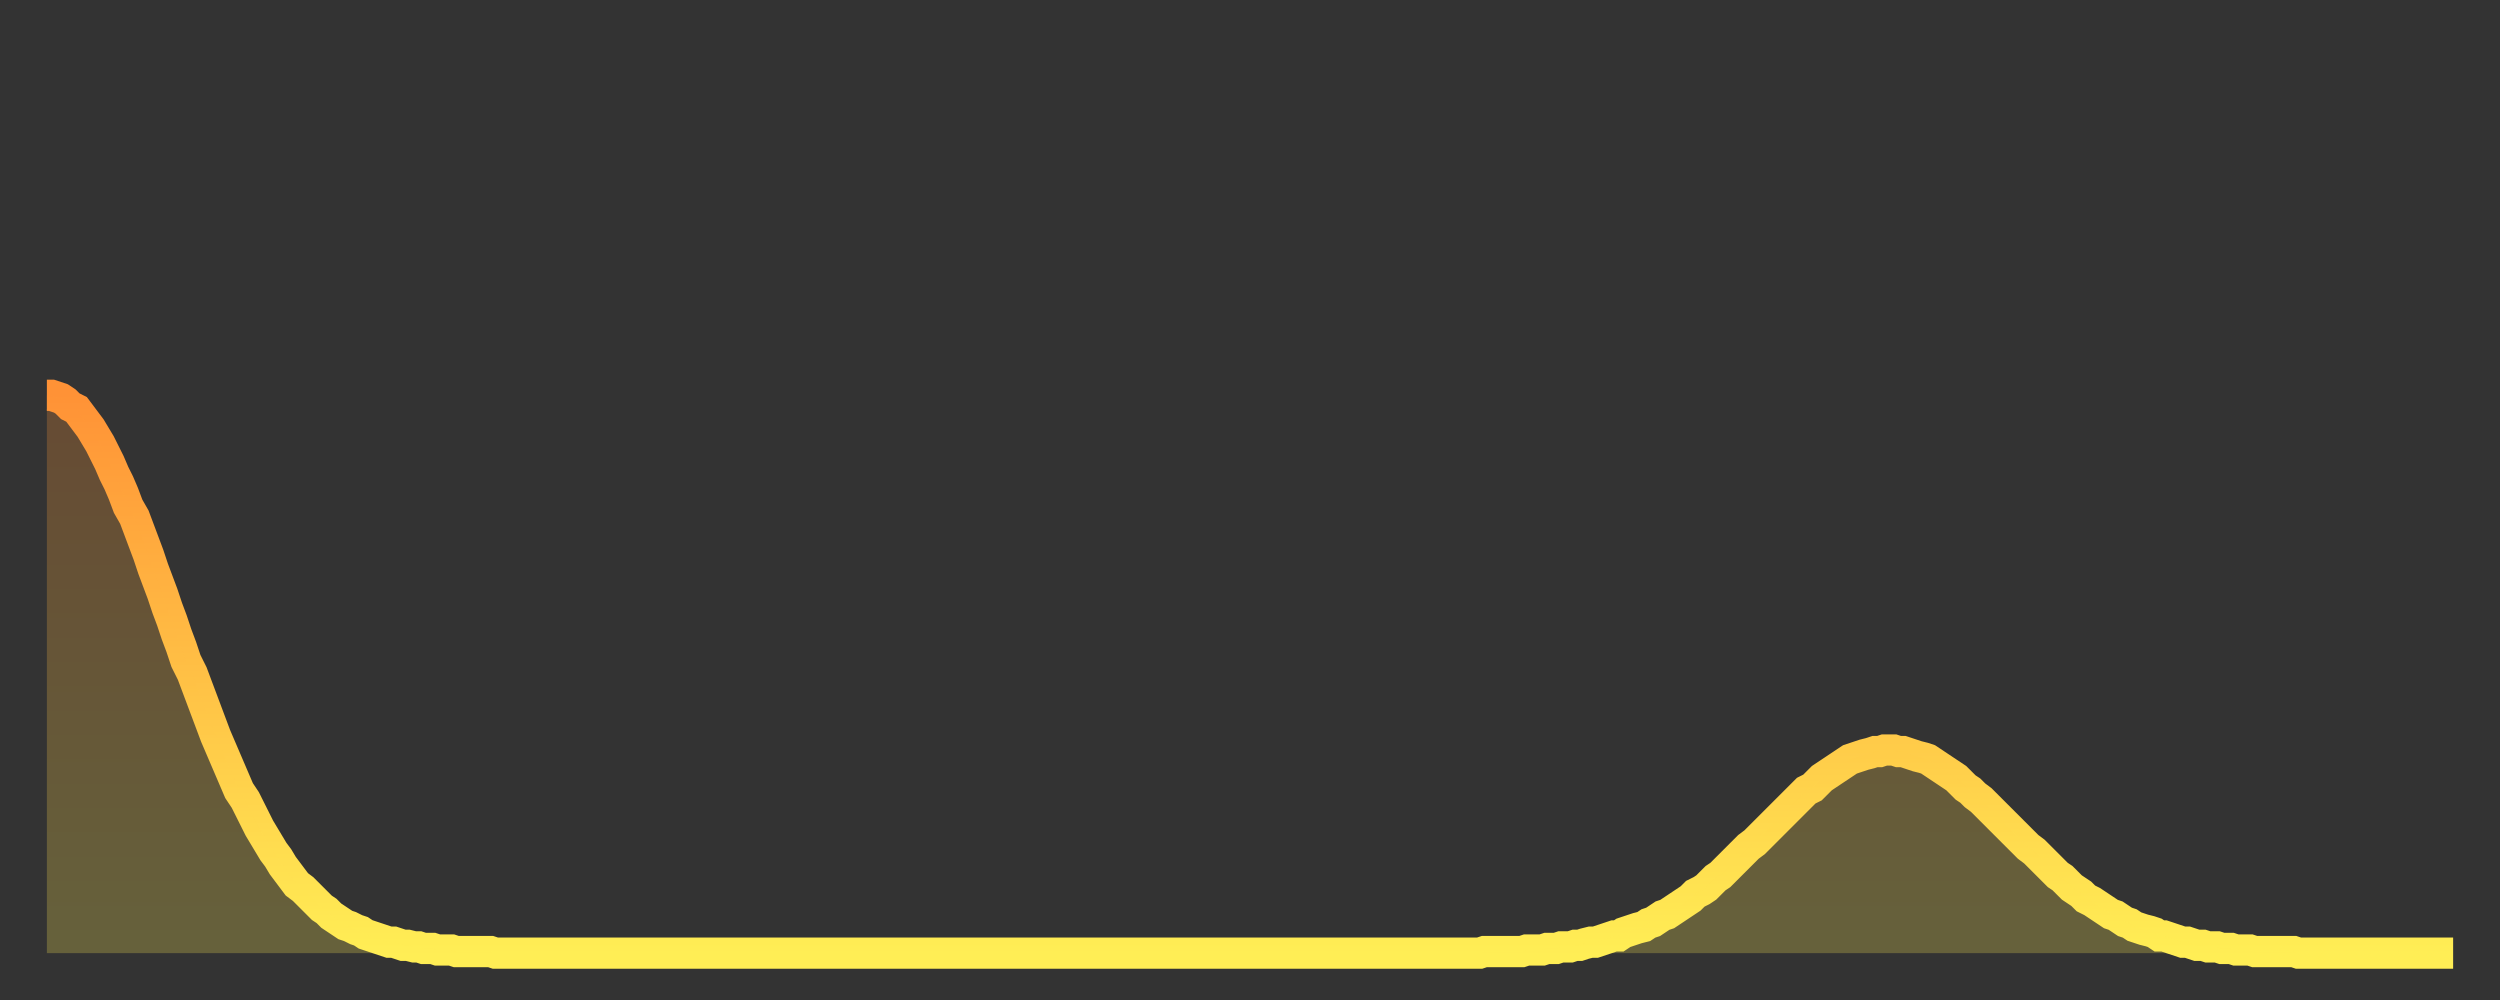 <?xml version="1.0" encoding="utf-8" ?>
<svg baseProfile="full" height="64" version="1.1" width="160" xmlns="http://www.w3.org/2000/svg" xmlns:ev="http://www.w3.org/2001/xml-events" xmlns:xlink="http://www.w3.org/1999/xlink"><rect width="100%" height="100%" fill="#333333" stroke="none"/><defs><linearGradient id="id91204" x1="0" x2="0" y1="0" y2="1"><stop offset="0%" stop-color="#ff9236" /><stop offset="50%" stop-color="#ffc045" /><stop offset="100%" stop-color="#ffee55" /></linearGradient></defs><g transform="translate(3,3)"><g><path d="M 0.0 22.3 L 0.3 22.3 0.6 22.4 0.9 22.5 1.2 22.7 1.5 23.0 1.9 23.2 2.2 23.6 2.5 24.0 2.8 24.4 3.1 24.9 3.4 25.4 3.7 26.0 4.0 26.6 4.3 27.3 4.6 27.9 4.9 28.6 5.2 29.4 5.6 30.1 5.9 30.9 6.2 31.7 6.5 32.5 6.8 33.4 7.1 34.2 7.4 35.0 7.7 35.9 8.0 36.7 8.3 37.6 8.6 38.4 8.9 39.3 9.3 40.1 9.6 40.9 9.9 41.7 10.2 42.5 10.5 43.3 10.8 44.1 11.1 44.8 11.4 45.5 11.7 46.2 12.0 46.9 12.3 47.6 12.7 48.2 13.0 48.8 13.3 49.4 13.6 50.0 13.9 50.5 14.2 51.0 14.5 51.5 14.8 51.9 15.1 52.4 15.4 52.8 15.7 53.2 16.0 53.6 16.4 53.9 16.7 54.2 17.0 54.5 17.3 54.8 17.6 55.1 17.9 55.3 18.2 55.6 18.5 55.8 18.8 56.0 19.1 56.2 19.4 56.3 19.8 56.5 20.1 56.6 20.4 56.8 20.7 56.9 21.0 57.0 21.3 57.1 21.6 57.2 21.9 57.3 22.2 57.3 22.5 57.4 22.8 57.5 23.1 57.5 23.5 57.6 23.8 57.6 24.1 57.7 24.4 57.7 24.7 57.7 25.0 57.8 25.3 57.8 25.6 57.8 25.9 57.8 26.2 57.9 26.5 57.9 26.8 57.9 27.2 57.9 27.5 57.9 27.8 57.9 28.1 57.9 28.4 57.9 28.7 58.0 29.0 58.0 29.3 58.0 29.6 58.0 29.9 58.0 30.2 58.0 30.6 58.0 30.9 58.0 31.2 58.0 31.5 58.0 31.8 58.0 32.1 58.0 32.4 58.0 32.7 58.0 33.0 58.0 33.3 58.0 33.6 58.0 33.9 58.0 34.3 58.0 34.6 58.0 34.9 58.0 35.2 58.0 35.5 58.0 35.8 58.0 36.1 58.0 36.4 58.0 36.7 58.0 37.0 58.0 37.3 58.0 37.7 58.0 38.0 58.0 38.3 58.0 38.6 58.0 38.9 58.0 39.2 58.0 39.5 58.0 39.8 58.0 40.1 58.0 40.4 58.0 40.7 58.0 41.0 58.0 41.4 58.0 41.7 58.0 42.0 58.0 42.3 58.0 42.6 58.0 42.9 58.0 43.2 58.0 43.5 58.0 43.8 58.0 44.1 58.0 44.4 58.0 44.7 58.0 45.1 58.0 45.4 58.0 45.7 58.0 46.0 58.0 46.3 58.0 46.6 58.0 46.9 58.0 47.2 58.0 47.5 58.0 47.8 58.0 48.1 58.0 48.5 58.0 48.8 58.0 49.1 58.0 49.4 58.0 49.7 58.0 50.0 58.0 50.3 58.0 50.6 58.0 50.9 58.0 51.2 58.0 51.5 58.0 51.8 58.0 52.2 58.0 52.5 58.0 52.8 58.0 53.1 58.0 53.4 58.0 53.7 58.0 54.0 58.0 54.3 58.0 54.6 58.0 54.9 58.0 55.2 58.0 55.6 58.0 55.9 58.0 56.2 58.0 56.5 58.0 56.8 58.0 57.1 58.0 57.4 58.0 57.7 58.0 58.0 58.0 58.3 58.0 58.6 58.0 58.9 58.0 59.3 58.0 59.6 58.0 59.9 58.0 60.2 58.0 60.5 58.0 60.8 58.0 61.1 58.0 61.4 58.0 61.7 58.0 62.0 58.0 62.3 58.0 62.6 58.0 63.0 58.0 63.3 58.0 63.6 58.0 63.9 58.0 64.2 58.0 64.5 58.0 64.8 58.0 65.1 58.0 65.4 58.0 65.7 58.0 66.0 58.0 66.4 58.0 66.7 58.0 67.0 58.0 67.3 58.0 67.6 58.0 67.9 58.0 68.2 58.0 68.5 58.0 68.8 58.0 69.1 58.0 69.4 58.0 69.7 58.0 70.1 58.0 70.4 58.0 70.7 58.0 71.0 58.0 71.3 58.0 71.6 58.0 71.9 58.0 72.2 58.0 72.5 58.0 72.8 58.0 73.1 58.0 73.5 58.0 73.8 58.0 74.1 58.0 74.4 58.0 74.7 58.0 75.0 58.0 75.3 58.0 75.6 58.0 75.9 58.0 76.2 58.0 76.5 58.0 76.8 58.0 77.2 58.0 77.5 58.0 77.8 58.0 78.1 58.0 78.4 58.0 78.7 58.0 79.0 58.0 79.3 58.0 79.6 58.0 79.9 58.0 80.2 58.0 80.5 58.0 80.9 58.0 81.2 58.0 81.5 58.0 81.8 58.0 82.1 58.0 82.4 58.0 82.7 58.0 83.0 58.0 83.3 58.0 83.6 58.0 83.9 58.0 84.3 58.0 84.6 58.0 84.9 58.0 85.2 58.0 85.5 58.0 85.8 58.0 86.1 58.0 86.4 58.0 86.7 58.0 87.0 58.0 87.3 58.0 87.6 58.0 88.0 58.0 88.3 58.0 88.6 58.0 88.9 58.0 89.2 58.0 89.5 58.0 89.8 58.0 90.1 58.0 90.4 58.0 90.7 58.0 91.0 58.0 91.4 58.0 91.7 58.0 92.0 57.9 92.3 57.9 92.6 57.9 92.9 57.9 93.2 57.9 93.5 57.9 93.8 57.9 94.1 57.9 94.4 57.9 94.7 57.8 95.1 57.8 95.4 57.8 95.7 57.8 96.0 57.7 96.3 57.7 96.6 57.7 96.9 57.6 97.2 57.6 97.5 57.6 97.8 57.5 98.1 57.5 98.4 57.4 98.8 57.3 99.1 57.3 99.4 57.2 99.7 57.1 100.0 57.0 100.3 56.9 100.6 56.9 100.9 56.7 101.2 56.6 101.5 56.5 101.8 56.4 102.2 56.3 102.5 56.1 102.8 56.0 103.1 55.8 103.4 55.6 103.7 55.5 104.0 55.3 104.3 55.1 104.6 54.9 104.9 54.7 105.2 54.5 105.5 54.2 105.9 54.0 106.2 53.8 106.5 53.5 106.8 53.2 107.1 53.0 107.4 52.7 107.7 52.4 108.0 52.1 108.3 51.8 108.6 51.5 108.9 51.2 109.3 50.9 109.6 50.6 109.9 50.3 110.2 50.0 110.5 49.7 110.8 49.4 111.1 49.1 111.4 48.8 111.7 48.5 112.0 48.2 112.3 47.9 112.6 47.6 113.0 47.4 113.3 47.1 113.6 46.8 113.9 46.6 114.2 46.4 114.5 46.2 114.8 46.0 115.1 45.8 115.4 45.6 115.7 45.5 116.0 45.4 116.3 45.3 116.7 45.2 117.0 45.1 117.3 45.1 117.6 45.0 117.9 45.0 118.2 45.0 118.5 45.1 118.8 45.1 119.1 45.2 119.4 45.3 119.7 45.4 120.1 45.5 120.4 45.6 120.7 45.8 121.0 46.0 121.3 46.2 121.6 46.4 121.9 46.6 122.2 46.8 122.5 47.1 122.8 47.4 123.1 47.6 123.4 47.9 123.8 48.2 124.1 48.5 124.4 48.8 124.7 49.1 125.0 49.4 125.3 49.7 125.6 50.0 125.9 50.3 126.2 50.6 126.5 50.9 126.8 51.2 127.2 51.5 127.5 51.8 127.8 52.1 128.1 52.4 128.4 52.7 128.7 53.0 129.0 53.2 129.3 53.5 129.6 53.8 129.9 54.0 130.2 54.2 130.5 54.5 130.9 54.7 131.2 54.9 131.5 55.1 131.8 55.3 132.1 55.5 132.4 55.6 132.7 55.8 133.0 56.0 133.3 56.1 133.6 56.3 133.9 56.4 134.2 56.5 134.6 56.6 134.9 56.7 135.2 56.9 135.5 56.9 135.8 57.0 136.1 57.1 136.4 57.2 136.7 57.3 137.0 57.3 137.3 57.4 137.6 57.5 138.0 57.5 138.3 57.6 138.6 57.6 138.9 57.6 139.2 57.7 139.5 57.7 139.8 57.7 140.1 57.8 140.4 57.8 140.7 57.8 141.0 57.8 141.3 57.9 141.7 57.9 142.0 57.9 142.3 57.9 142.6 57.9 142.9 57.9 143.2 57.9 143.5 57.9 143.8 57.9 144.1 58.0 144.4 58.0 144.7 58.0 145.1 58.0 145.4 58.0 145.7 58.0 146.0 58.0 146.3 58.0 146.6 58.0 146.9 58.0 147.2 58.0 147.5 58.0 147.8 58.0 148.1 58.0 148.4 58.0 148.8 58.0 149.1 58.0 149.4 58.0 149.7 58.0 150.0 58.0 150.3 58.0 150.6 58.0 150.9 58.0 151.2 58.0 151.5 58.0 151.8 58.0 152.1 58.0 152.5 58.0 152.8 58.0 153.1 58.0 153.4 58.0 153.7 58.0 154.0 58.0" fill="none" id="graph-curve" opacity="1" stroke="url(#id91204)" stroke-width="2" /><path d="M 0 58 L 0.0 22.3 0.3 22.3 0.6 22.4 0.9 22.5 1.2 22.7 1.5 23.0 1.9 23.2 2.2 23.6 2.5 24.0 2.8 24.4 3.1 24.9 3.4 25.4 3.7 26.0 4.0 26.6 4.3 27.3 4.6 27.9 4.9 28.6 5.2 29.4 5.6 30.1 5.9 30.9 6.2 31.7 6.5 32.5 6.8 33.4 7.1 34.2 7.4 35.0 7.7 35.9 8.0 36.7 8.3 37.6 8.6 38.4 8.9 39.3 9.3 40.1 9.6 40.9 9.9 41.7 10.2 42.5 10.5 43.3 10.8 44.1 11.1 44.8 11.4 45.5 11.7 46.2 12.0 46.9 12.3 47.6 12.7 48.2 13.0 48.8 13.3 49.4 13.6 50.0 13.9 50.5 14.2 51.0 14.5 51.5 14.8 51.9 15.1 52.4 15.4 52.8 15.7 53.2 16.0 53.6 16.4 53.9 16.7 54.2 17.0 54.5 17.3 54.8 17.6 55.1 17.9 55.3 18.2 55.6 18.5 55.8 18.8 56.0 19.1 56.2 19.4 56.3 19.8 56.5 20.1 56.6 20.4 56.8 20.7 56.9 21.0 57.0 21.3 57.1 21.6 57.2 21.9 57.3 22.2 57.3 22.5 57.4 22.8 57.5 23.1 57.5 23.5 57.6 23.8 57.6 24.1 57.7 24.4 57.7 24.7 57.7 25.0 57.8 25.3 57.8 25.6 57.8 25.9 57.8 26.2 57.9 26.5 57.9 26.8 57.9 27.2 57.9 27.5 57.9 27.8 57.9 28.1 57.9 28.4 57.9 28.7 58.0 29.0 58.0 29.3 58.0 29.6 58.0 29.9 58.0 30.2 58.0 30.6 58.0 30.9 58.0 31.2 58.0 31.5 58.0 31.8 58.0 32.1 58.0 32.4 58.0 32.7 58.0 33.0 58.0 33.3 58.0 33.6 58.0 33.9 58.0 34.3 58.0 34.6 58.0 34.9 58.0 35.2 58.0 35.5 58.0 35.8 58.0 36.1 58.0 36.4 58.0 36.7 58.0 37.0 58.0 37.3 58.0 37.7 58.0 38.0 58.0 38.3 58.0 38.6 58.0 38.9 58.0 39.2 58.0 39.5 58.0 39.8 58.0 40.1 58.0 40.4 58.0 40.7 58.0 41.0 58.0 41.4 58.0 41.7 58.0 42.0 58.0 42.3 58.0 42.6 58.0 42.9 58.0 43.2 58.0 43.5 58.0 43.8 58.0 44.1 58.0 44.4 58.0 44.7 58.0 45.1 58.0 45.4 58.0 45.7 58.0 46.0 58.0 46.3 58.0 46.6 58.0 46.9 58.0 47.2 58.0 47.5 58.0 47.8 58.0 48.1 58.0 48.5 58.0 48.8 58.0 49.1 58.0 49.4 58.0 49.7 58.0 50.0 58.0 50.3 58.0 50.6 58.0 50.9 58.0 51.2 58.0 51.5 58.0 51.8 58.0 52.2 58.0 52.5 58.0 52.8 58.0 53.1 58.0 53.4 58.0 53.7 58.0 54.0 58.0 54.3 58.0 54.6 58.0 54.9 58.0 55.2 58.0 55.6 58.0 55.9 58.0 56.2 58.0 56.5 58.0 56.8 58.0 57.1 58.0 57.4 58.0 57.7 58.0 58.0 58.0 58.3 58.0 58.6 58.0 58.9 58.0 59.3 58.0 59.6 58.0 59.9 58.0 60.2 58.0 60.5 58.0 60.8 58.0 61.1 58.0 61.4 58.0 61.7 58.0 62.0 58.0 62.3 58.0 62.6 58.0 63.0 58.0 63.3 58.0 63.6 58.0 63.9 58.0 64.2 58.0 64.5 58.0 64.8 58.0 65.1 58.0 65.4 58.0 65.7 58.0 66.0 58.0 66.4 58.0 66.7 58.0 67.0 58.0 67.3 58.0 67.6 58.0 67.9 58.0 68.2 58.0 68.5 58.0 68.8 58.0 69.1 58.0 69.4 58.0 69.7 58.0 70.1 58.0 70.4 58.0 70.7 58.0 71.0 58.0 71.3 58.0 71.6 58.0 71.9 58.0 72.2 58.0 72.5 58.0 72.8 58.0 73.1 58.0 73.5 58.0 73.8 58.0 74.1 58.0 74.4 58.0 74.7 58.0 75.0 58.0 75.3 58.0 75.6 58.0 75.9 58.0 76.2 58.0 76.5 58.0 76.8 58.0 77.2 58.0 77.5 58.0 77.8 58.0 78.1 58.0 78.4 58.0 78.7 58.0 79.0 58.0 79.3 58.0 79.6 58.0 79.9 58.0 80.2 58.0 80.5 58.0 80.9 58.0 81.2 58.0 81.5 58.0 81.8 58.0 82.1 58.0 82.4 58.0 82.7 58.0 83.0 58.0 83.3 58.0 83.6 58.0 83.9 58.0 84.3 58.0 84.6 58.0 84.9 58.0 85.2 58.0 85.5 58.0 85.8 58.0 86.1 58.0 86.4 58.0 86.7 58.0 87.0 58.0 87.3 58.0 87.6 58.0 88.0 58.0 88.3 58.0 88.6 58.0 88.9 58.0 89.2 58.0 89.5 58.0 89.8 58.0 90.1 58.0 90.4 58.0 90.7 58.0 91.0 58.0 91.4 58.0 91.7 58.0 92.0 57.9 92.3 57.9 92.6 57.9 92.9 57.9 93.2 57.9 93.5 57.9 93.8 57.9 94.1 57.9 94.4 57.9 94.7 57.8 95.1 57.8 95.4 57.8 95.7 57.8 96.0 57.7 96.3 57.7 96.6 57.7 96.9 57.6 97.2 57.6 97.5 57.6 97.8 57.5 98.1 57.5 98.4 57.4 98.8 57.3 99.1 57.3 99.4 57.2 99.7 57.1 100.0 57.0 100.3 56.9 100.6 56.9 100.9 56.7 101.2 56.6 101.5 56.5 101.8 56.4 102.2 56.3 102.5 56.1 102.8 56.0 103.1 55.8 103.4 55.6 103.7 55.5 104.0 55.3 104.3 55.1 104.6 54.9 104.9 54.7 105.2 54.5 105.5 54.2 105.9 54.0 106.2 53.8 106.5 53.5 106.8 53.2 107.1 53.0 107.4 52.7 107.7 52.4 108.0 52.1 108.3 51.8 108.6 51.5 108.9 51.2 109.3 50.9 109.6 50.6 109.9 50.3 110.2 50.0 110.5 49.7 110.8 49.4 111.1 49.1 111.4 48.8 111.7 48.5 112.0 48.2 112.3 47.9 112.6 47.6 113.0 47.4 113.3 47.1 113.6 46.8 113.9 46.6 114.2 46.4 114.5 46.2 114.8 46.0 115.1 45.8 115.4 45.6 115.7 45.5 116.0 45.4 116.3 45.3 116.7 45.2 117.0 45.1 117.3 45.1 117.6 45.0 117.9 45.0 118.2 45.0 118.5 45.1 118.8 45.1 119.1 45.2 119.4 45.3 119.7 45.4 120.1 45.5 120.4 45.6 120.7 45.8 121.0 46.0 121.3 46.2 121.6 46.4 121.9 46.6 122.2 46.8 122.5 47.1 122.8 47.4 123.1 47.6 123.4 47.9 123.8 48.2 124.1 48.5 124.4 48.8 124.7 49.1 125.0 49.4 125.3 49.7 125.6 50.0 125.9 50.3 126.2 50.6 126.5 50.9 126.8 51.2 127.2 51.5 127.5 51.8 127.8 52.1 128.1 52.4 128.4 52.7 128.7 53.0 129.0 53.2 129.3 53.5 129.6 53.8 129.9 54.0 130.2 54.2 130.5 54.5 130.9 54.7 131.2 54.9 131.5 55.1 131.8 55.3 132.1 55.5 132.4 55.6 132.7 55.8 133.0 56.0 133.3 56.1 133.6 56.3 133.9 56.4 134.2 56.5 134.6 56.6 134.9 56.7 135.2 56.9 135.5 56.9 135.8 57.0 136.1 57.1 136.4 57.2 136.7 57.3 137.0 57.3 137.3 57.4 137.6 57.5 138.0 57.5 138.3 57.6 138.6 57.6 138.9 57.6 139.2 57.7 139.5 57.7 139.8 57.7 140.1 57.8 140.4 57.8 140.7 57.8 141.0 57.8 141.3 57.9 141.7 57.9 142.0 57.9 142.3 57.9 142.6 57.9 142.9 57.9 143.2 57.9 143.5 57.9 143.8 57.9 144.1 58.0 144.4 58.0 144.7 58.0 145.1 58.0 145.4 58.0 145.7 58.0 146.0 58.0 146.3 58.0 146.6 58.0 146.9 58.0 147.2 58.0 147.5 58.0 147.8 58.0 148.1 58.0 148.4 58.0 148.8 58.0 149.1 58.0 149.4 58.0 149.7 58.0 150.0 58.0 150.3 58.0 150.6 58.0 150.9 58.0 151.2 58.0 151.5 58.0 151.8 58.0 152.1 58.0 152.5 58.0 152.8 58.0 153.1 58.0 153.4 58.0 153.7 58.0 154.0 58.0 154 58" fill="url(#id91204)" fill-opacity=".25" id="graph-shadow" /></g></g></svg>
